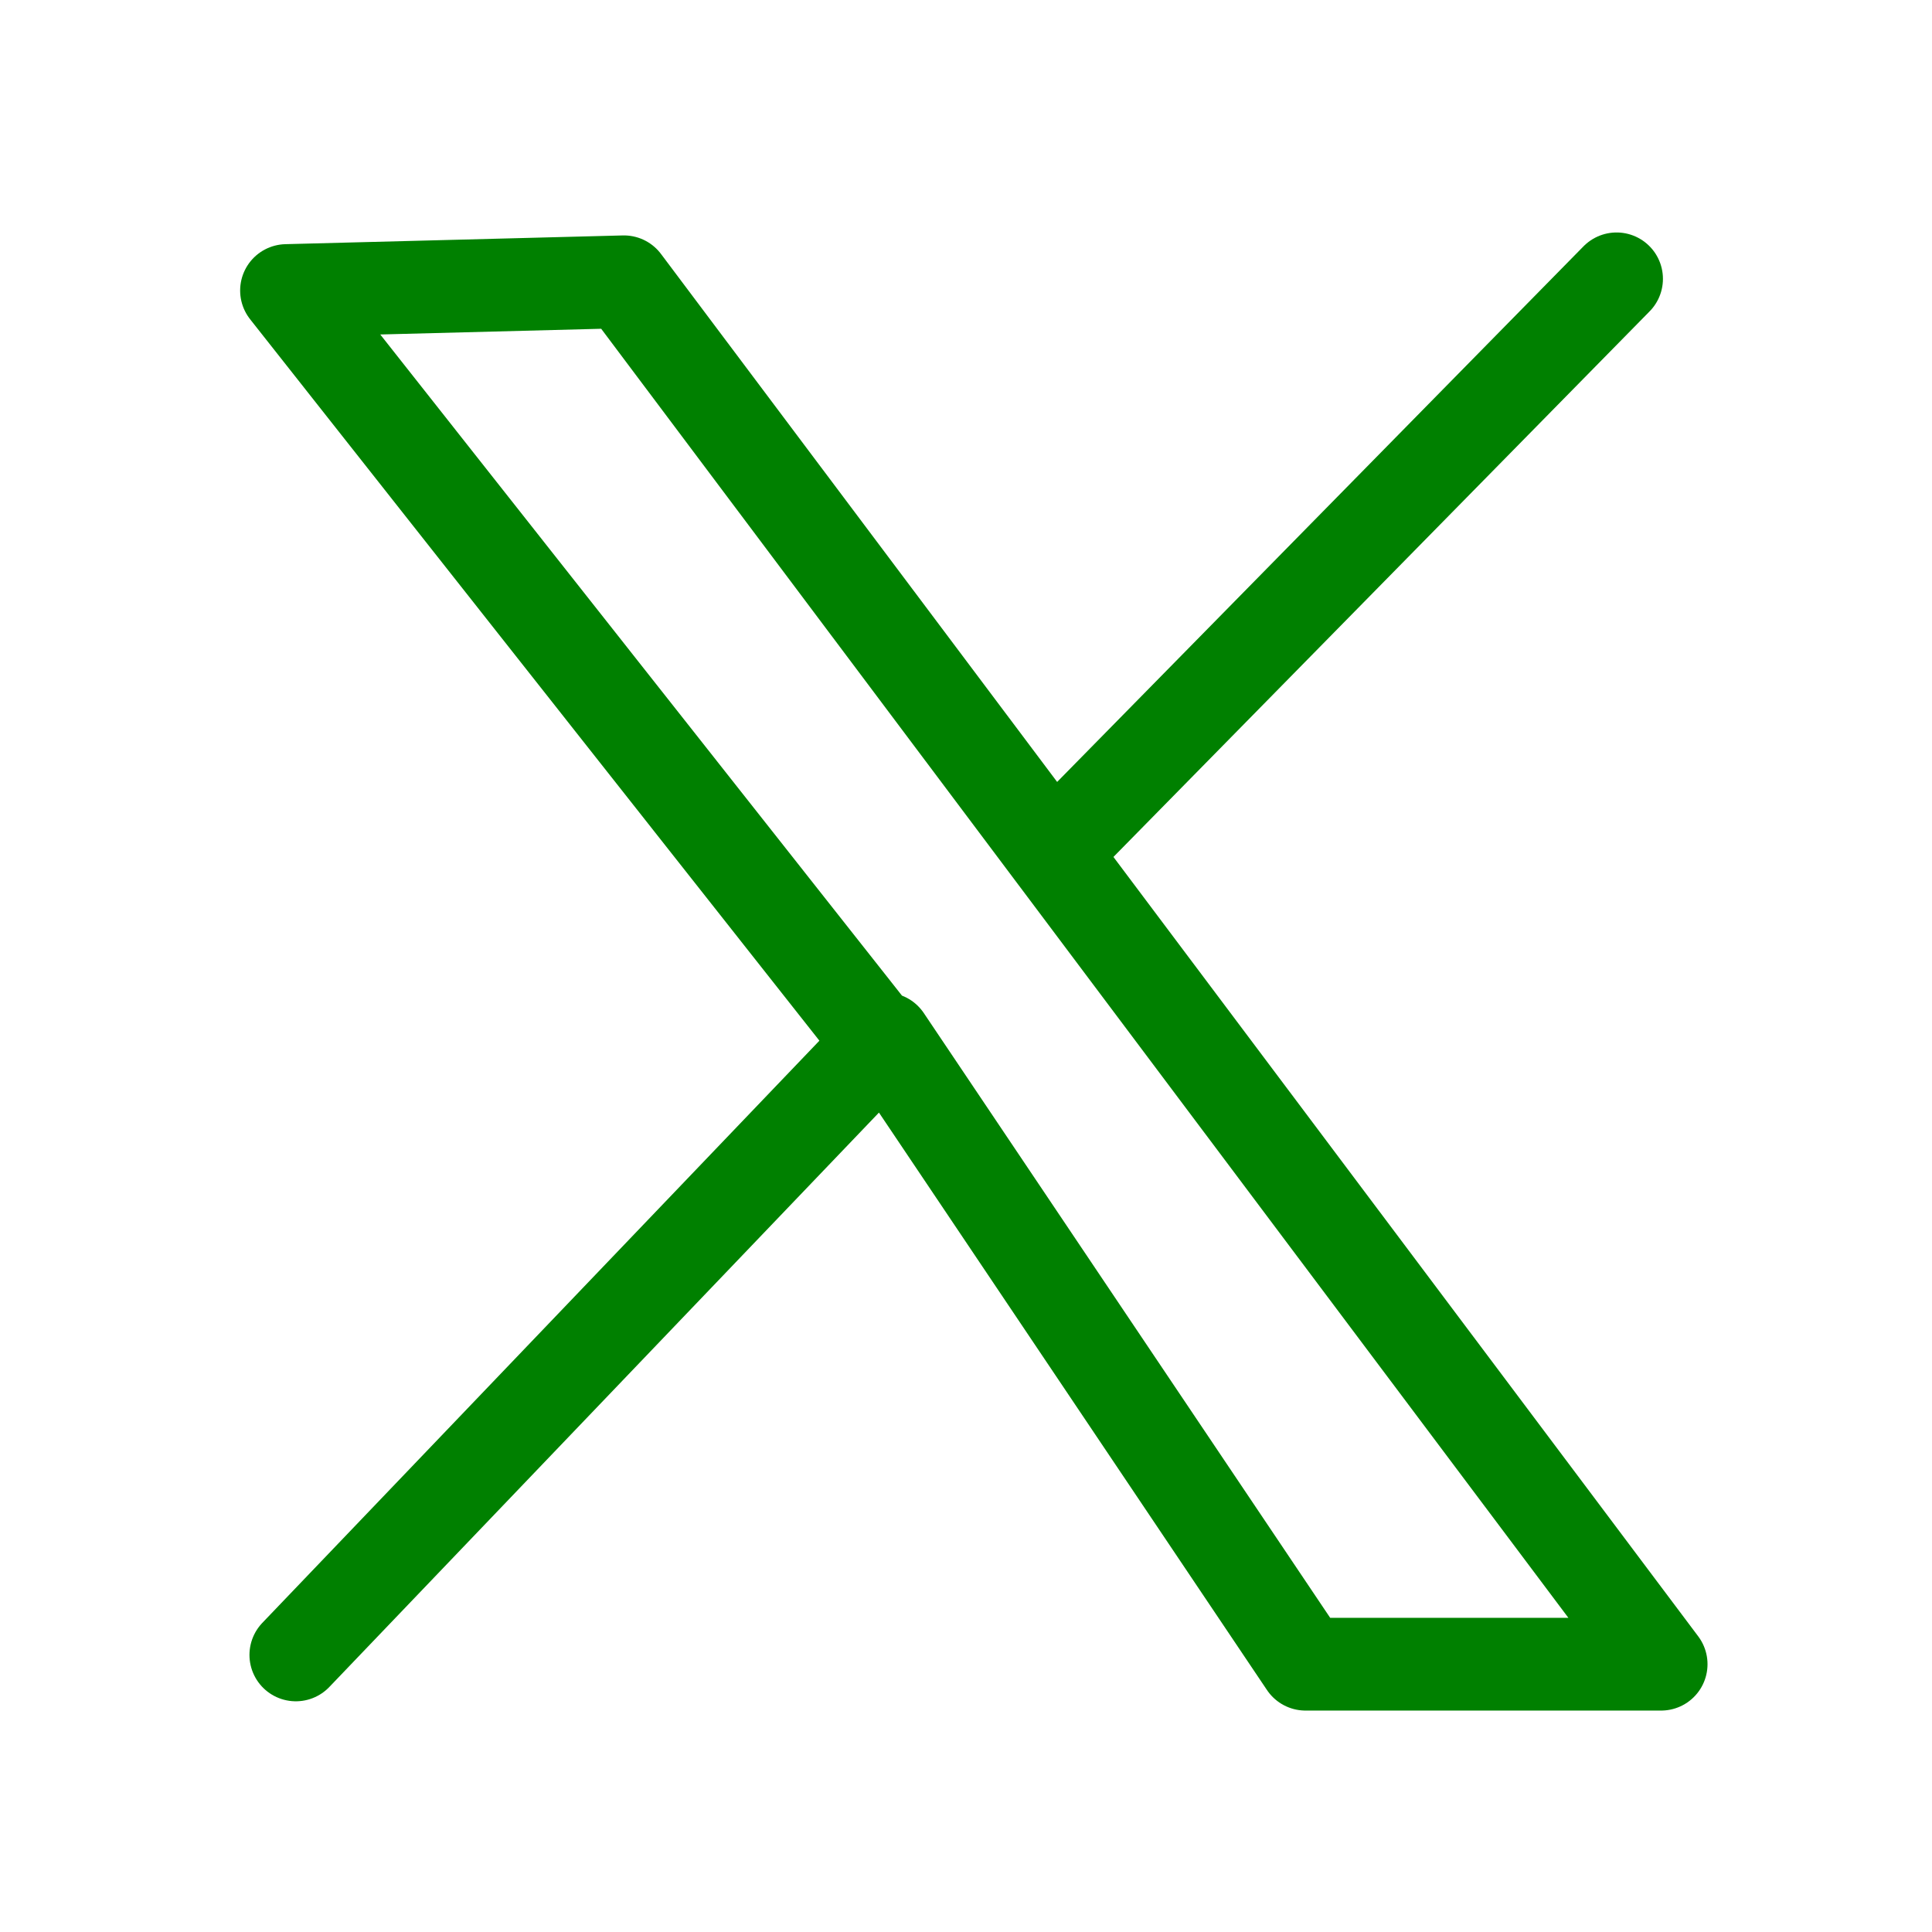 <?xml version="1.0" encoding="UTF-8" standalone="no"?>
<!-- Created with Inkscape (http://www.inkscape.org/) -->

<svg
   width="60"
   height="60"
   viewBox="0 0 60 60"
   version="1.1"
   id="svg1"
   xml:space="preserve"
   inkscape:version="1.3.2 (091e20ef0f, 2023-11-25)"
   sodipodi:docname="ix.svg"
   xmlns:inkscape="http://www.inkscape.org/namespaces/inkscape"
   xmlns:sodipodi="http://sodipodi.sourceforge.net/DTD/sodipodi-0.dtd"
   xmlns="http://www.w3.org/2000/svg"
   xmlns:svg="http://www.w3.org/2000/svg"><sodipodi:namedview
     id="namedview1"
     pagecolor="#ffffff"
     bordercolor="#000000"
     borderopacity="0.25"
     inkscape:showpageshadow="2"
     inkscape:pageopacity="0.0"
     inkscape:pagecheckerboard="0"
     inkscape:deskcolor="#d1d1d1"
     inkscape:document-units="px"
     showguides="true"
     inkscape:zoom="3.932"
     inkscape:cx="35.60529"
     inkscape:cy="31.917599"
     inkscape:window-width="1913"
     inkscape:window-height="1012"
     inkscape:window-x="0"
     inkscape:window-y="0"
     inkscape:window-maximized="1"
     inkscape:current-layer="layer1" /><defs
     id="defs1" /><g
     inkscape:label="Capa 1"
     inkscape:groupmode="layer"
     id="layer1"><g
       id="g9"
       transform="matrix(0.24,0,0,0.24,-326.765,-62.327)"
       style="stroke:#008000;stroke-width:12;stroke-dasharray:none;stroke-opacity:1"><path
         style="fill:none;stroke:#008000;stroke-width:12;stroke-linecap:round;stroke-linejoin:round;stroke-dasharray:none;stroke-opacity:1"
         d="m 1399.801,473.842 76.276,-79.715 54.371,80.914 h 46.024 l -134.217,-178.882 -43.66,1.13 76.918,97.475"
         id="path2" /><path
         style="fill:none;stroke:#008000;stroke-width:12;stroke-linecap:round;stroke-linejoin:round;stroke-dasharray:none;stroke-opacity:1"
         d="m 1570.704,295.777 -70.986,72.232"
         id="path3" /></g></g></svg>
